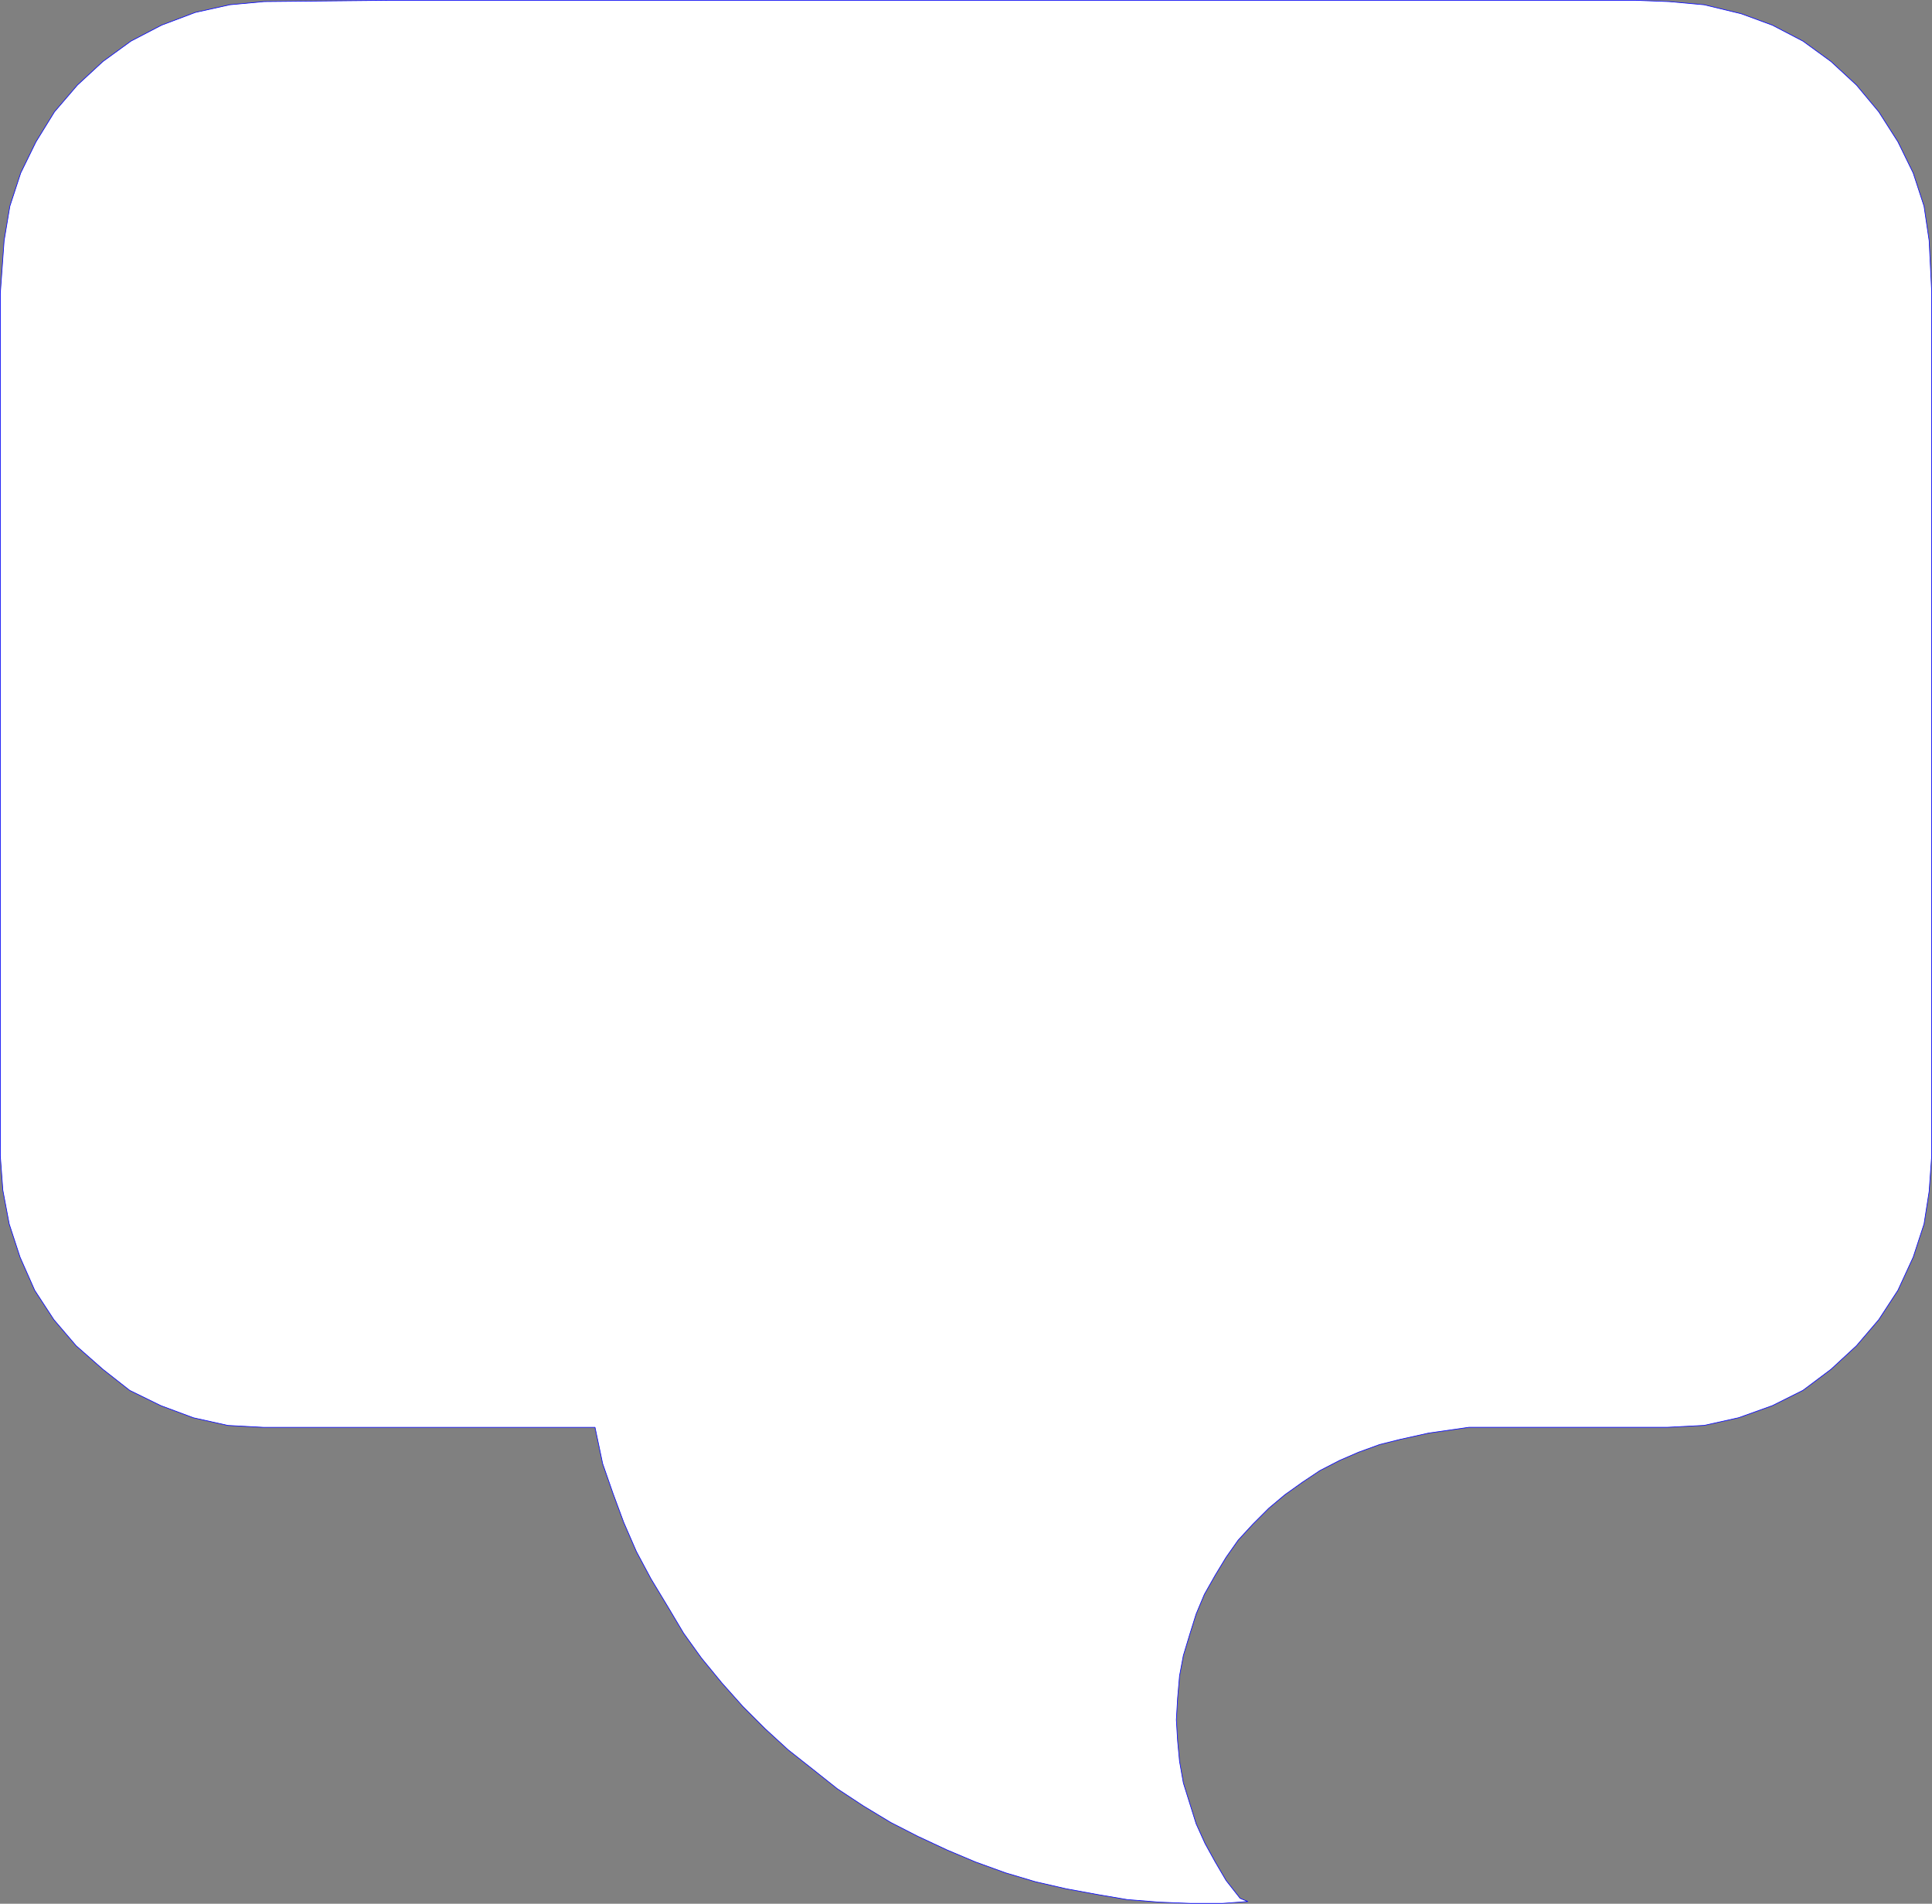 <?xml version="1.0" encoding="UTF-8" standalone="no"?>
<svg
   version="1.0"
   width="129.595mm"
   height="127.71mm"
   id="svg2"
   sodipodi:docname="Balloon 032.wmf"
   xmlns:inkscape="http://www.inkscape.org/namespaces/inkscape"
   xmlns:sodipodi="http://sodipodi.sourceforge.net/DTD/sodipodi-0.dtd"
   xmlns="http://www.w3.org/2000/svg"
   xmlns:svg="http://www.w3.org/2000/svg">
  <rect width="100%" height="100%" fill="#808080" stroke="none"/>
  <sodipodi:namedview
     id="namedview2"
     pagecolor="#ffffff"
     bordercolor="#000000"
     borderopacity="0.25"
     inkscape:showpageshadow="2"
     inkscape:pageopacity="0.0"
     inkscape:pagecheckerboard="0"
     inkscape:deskcolor="#d1d1d1"
     inkscape:document-units="mm" />
  <defs
     id="defs1">
    <pattern
       id="WMFhbasepattern"
       patternUnits="userSpaceOnUse"
       width="6"
       height="6"
       x="0"
       y="0" />
  </defs>
  <path
     style="fill:#ffffff;fill-opacity:1;fill-rule:evenodd;stroke:none"
     d="m 414.746,0.081 8.403,0.323 8.888,0.808 9.373,2.262 7.918,2.909 7.757,4.04 7.11,5.171 6.464,5.979 5.656,6.787 4.848,7.595 3.878,7.918 2.747,8.403 1.293,8.726 0.323,6.464 0.323,6.625 V 293.052 l -0.646,9.049 -1.293,8.241 -2.747,8.403 -3.878,8.403 -4.848,7.433 -5.656,6.625 -6.464,5.979 -7.11,5.333 -7.757,3.878 -8.565,3.07 -8.726,1.939 -9.373,0.485 h -50.258 l -10.181,1.454 -7.272,1.616 -5.171,1.293 -5.333,1.939 -4.848,2.101 -5.01,2.586 -4.363,2.909 -4.525,3.232 -4.04,3.393 -4.04,4.04 -3.717,4.04 -3.07,4.363 -2.747,4.525 -2.747,4.848 -2.101,5.009 -1.616,5.171 -1.616,5.333 -0.97,5.171 -0.485,5.656 -0.323,5.494 0.323,5.333 0.485,5.171 0.97,5.494 1.616,5.171 1.616,5.171 2.262,5.009 2.586,4.686 2.747,4.686 3.555,4.525 1.939,0.808 -6.464,0.485 h -7.918 l -8.08,-0.323 -8.08,-0.646 -7.595,-1.293 -7.918,-1.454 -7.757,-1.778 -7.595,-2.262 -7.595,-2.747 -7.272,-3.07 -7.272,-3.393 -6.949,-3.555 -6.949,-4.201 -6.626,-4.363 -6.302,-5.009 -6.141,-4.848 -5.818,-5.333 -5.656,-5.656 -5.333,-5.979 -5.171,-6.302 -4.525,-6.302 -4.04,-6.787 -4.202,-6.949 -3.717,-6.949 -3.232,-7.433 -2.747,-7.433 -2.586,-7.433 -1.939,-9.211 h -74.659 -9.373 l -9.05,-0.485 -8.726,-1.939 -8.242,-3.07 -7.918,-3.878 -6.787,-5.333 -6.787,-5.979 -5.656,-6.625 -4.848,-7.433 -3.717,-8.403 -2.747,-8.403 -1.616,-8.565 -0.646,-8.726 V 288.851 74.414 l 0.323,-4.525 0.646,-8.888 1.454,-8.726 2.747,-8.403 3.878,-7.918 4.686,-7.595 5.818,-6.787 6.464,-5.979 7.11,-5.171 7.757,-4.04 8.565,-3.232 8.726,-1.939 8.726,-0.808 31.512,-0.323 z"
     id="path1" />
  <path
     style="fill:none;stroke:#0000ff;stroke-width:0.162px;stroke-linecap:round;stroke-linejoin:round;stroke-miterlimit:4;stroke-dasharray:none;stroke-opacity:1"
     d="m 414.746,0.081 8.403,0.323 8.888,0.808 9.373,2.262 7.918,2.909 7.757,4.04 7.11,5.171 6.464,5.979 5.656,6.787 4.848,7.595 3.878,7.918 2.747,8.403 1.293,8.726 0.323,6.464 0.323,6.625 V 293.052 l -0.646,9.049 -1.293,8.241 -2.747,8.403 -3.878,8.403 -4.848,7.433 -5.656,6.625 -6.464,5.979 -7.11,5.333 -7.757,3.878 -8.565,3.07 -8.726,1.939 -9.373,0.485 h -50.258 l -10.181,1.454 -7.272,1.616 -5.171,1.293 -5.333,1.939 -4.848,2.101 -5.01,2.586 -4.363,2.909 -4.525,3.232 -4.04,3.393 -4.04,4.04 -3.717,4.04 -3.07,4.363 -2.747,4.525 -2.747,4.848 -2.101,5.009 -1.616,5.171 -1.616,5.333 -0.97,5.171 -0.485,5.656 -0.323,5.494 0.323,5.333 0.485,5.171 0.97,5.494 1.616,5.171 1.616,5.171 2.262,5.009 2.586,4.686 2.747,4.686 3.555,4.525 1.939,0.808 -6.464,0.485 h -7.918 l -8.08,-0.323 -8.08,-0.646 -7.595,-1.293 -7.918,-1.454 -7.757,-1.778 -7.595,-2.262 -7.595,-2.747 -7.272,-3.07 -7.272,-3.393 -6.949,-3.555 -6.949,-4.201 -6.626,-4.363 -6.302,-5.009 -6.141,-4.848 -5.818,-5.333 -5.656,-5.656 -5.333,-5.979 -5.171,-6.302 -4.525,-6.302 -4.04,-6.787 -4.202,-6.949 -3.717,-6.949 -3.232,-7.433 -2.747,-7.433 -2.586,-7.433 -1.939,-9.211 h -74.659 -9.373 l -9.05,-0.485 -8.726,-1.939 -8.242,-3.07 -7.918,-3.878 -6.787,-5.333 -6.787,-5.979 -5.656,-6.625 -4.848,-7.433 -3.717,-8.403 -2.747,-8.403 -1.616,-8.565 -0.646,-8.726 V 288.851 74.414 l 0.323,-4.525 0.646,-8.888 1.454,-8.726 2.747,-8.403 3.878,-7.918 4.686,-7.595 5.818,-6.787 6.464,-5.979 7.11,-5.171 7.757,-4.04 8.565,-3.232 8.726,-1.939 8.726,-0.808 31.512,-0.323 H 414.746 v 0"
     id="path2" />
</svg>
